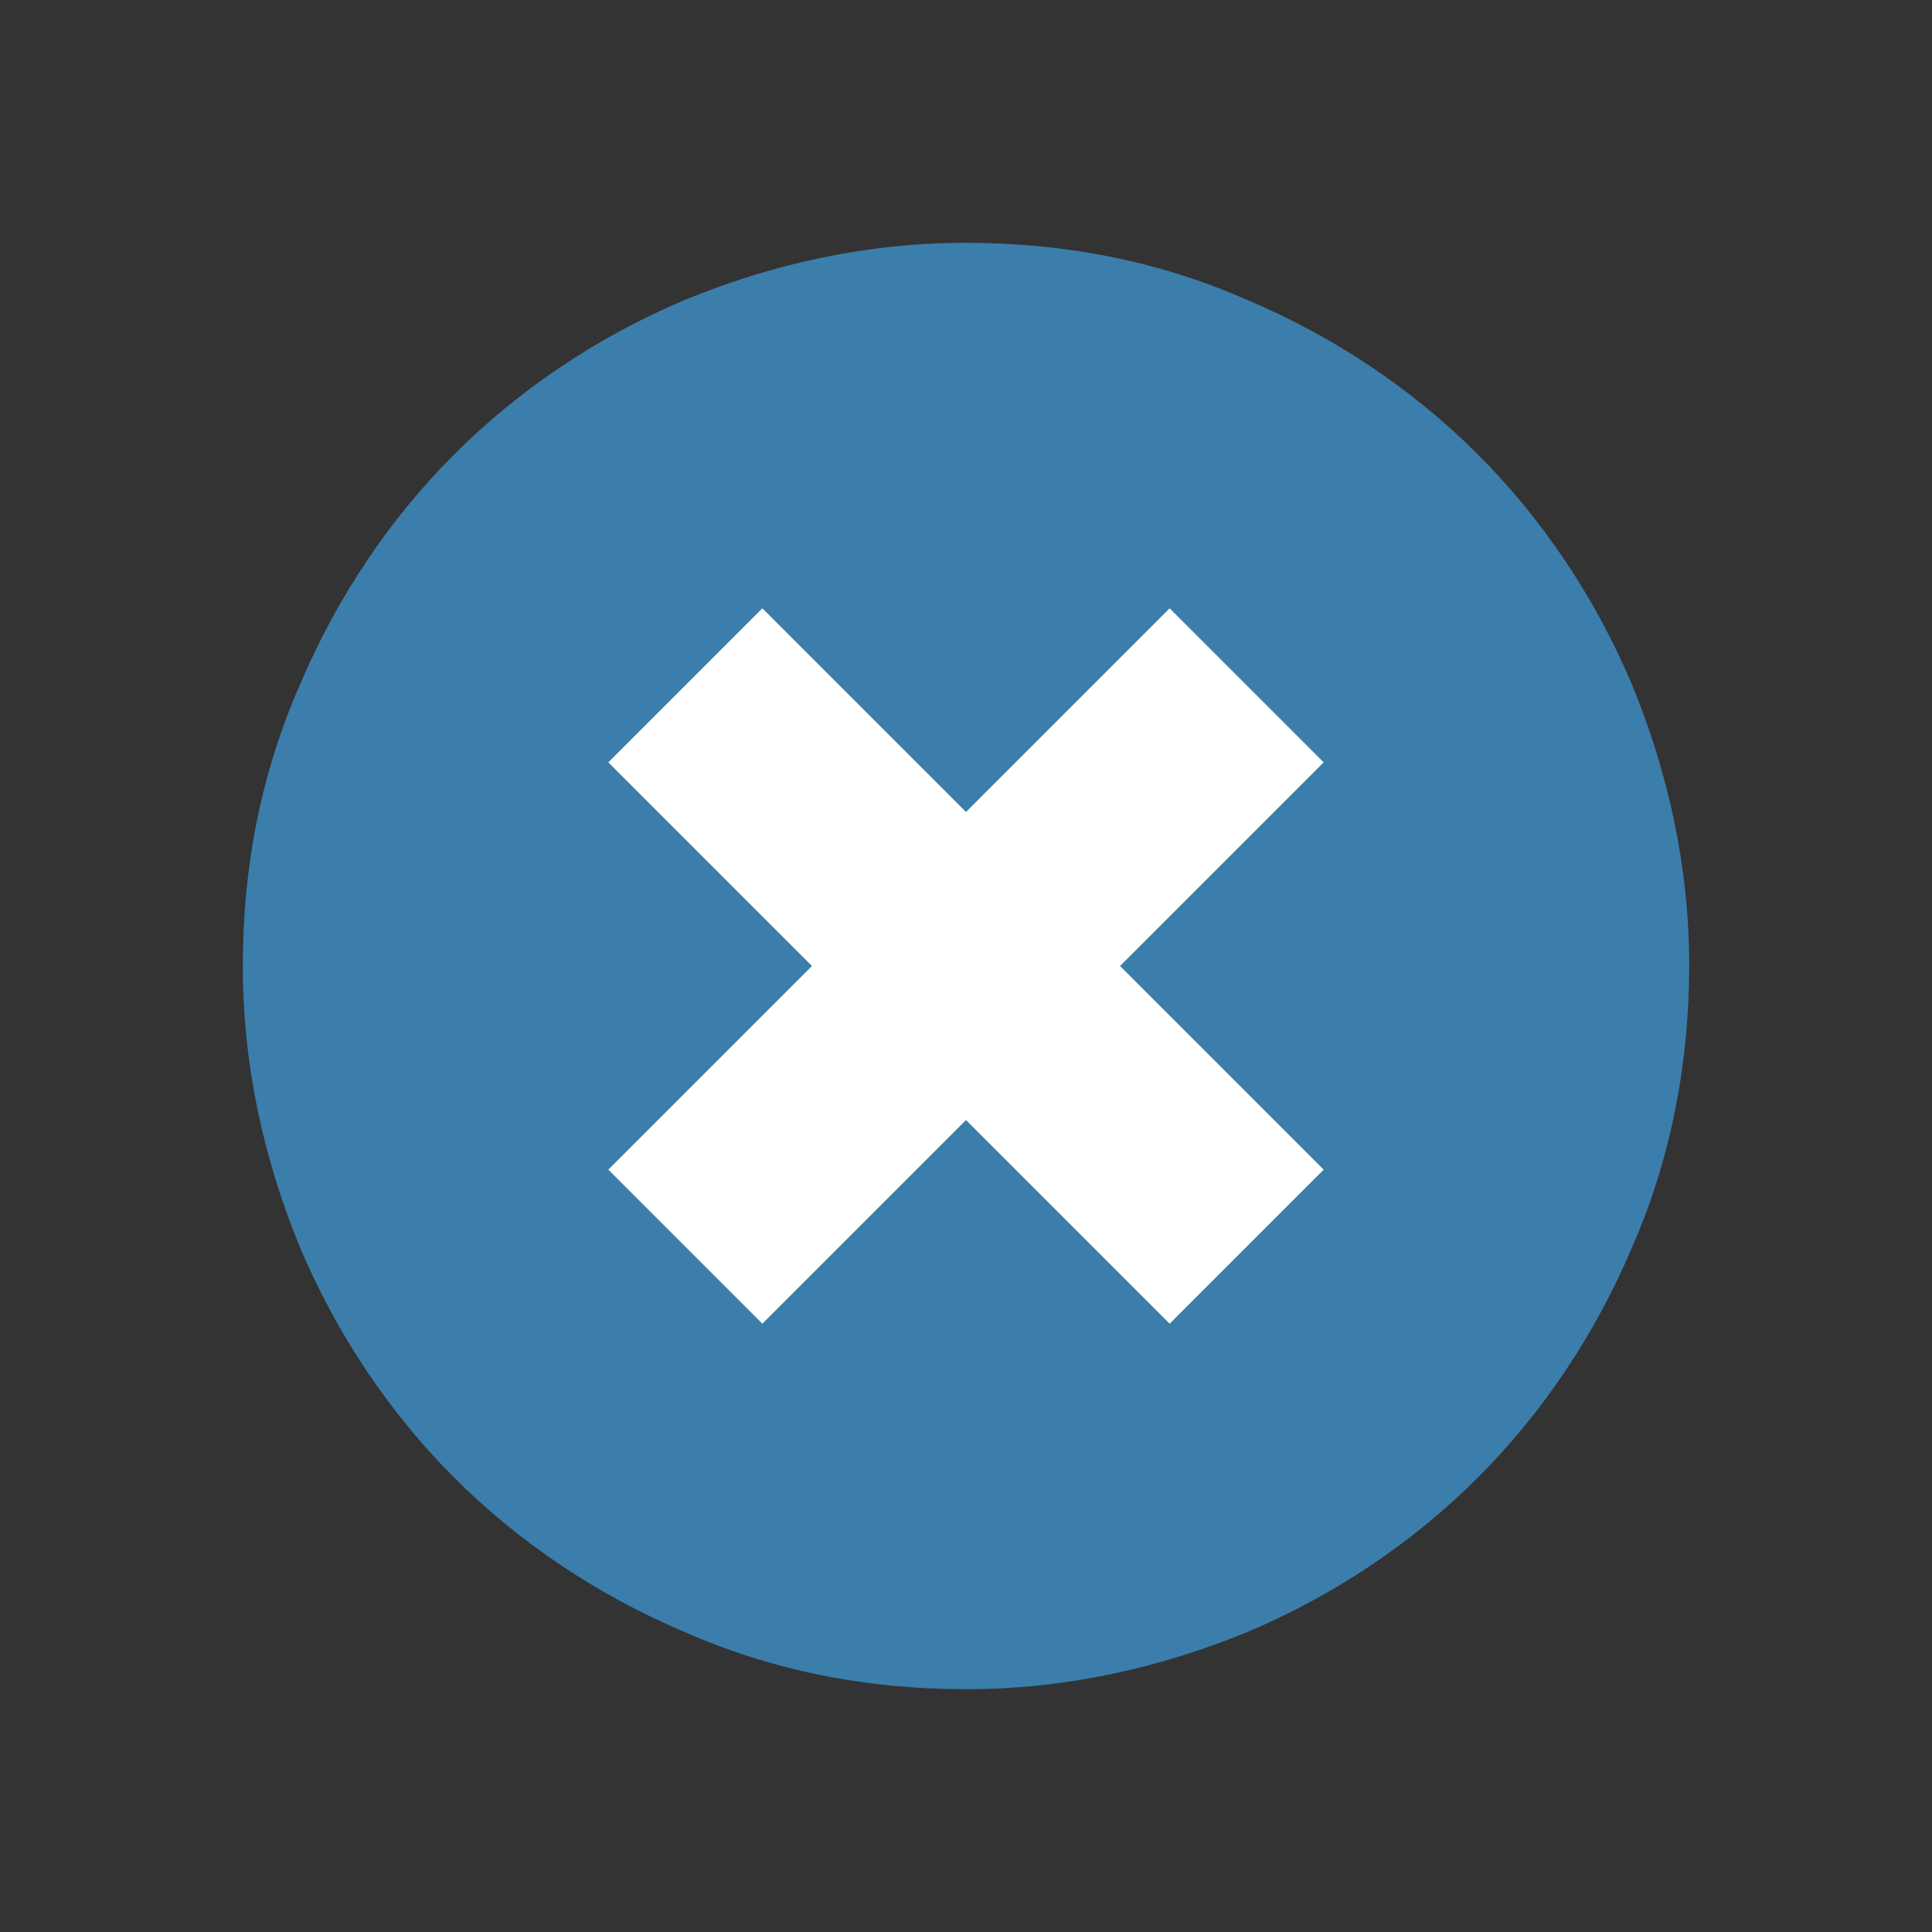<?xml version="1.0" encoding="UTF-8"?>
<svg xmlns="http://www.w3.org/2000/svg" id="Layer_1" version="1.1" viewBox="0 0 74 74">
  <rect x="0" y="0" width="74" height="74" fill="#333333" stroke="none"/>
  <defs>
    <style>
      .st0 {
        fill: #3b7eab;
      }

      .st1 {
        fill: #fff;
      }
    </style>
  </defs>
  <path class="st0" d="M64.7,37c0,3.7-.7,7.4-2.2,10.8-1.4,3.3-3.4,6.3-5.9,8.8s-5.5,4.5-8.8,5.9c-3.4,1.4-7,2.2-10.8,2.2s-7.4-.7-10.8-2.2c-3.3-1.4-6.3-3.4-8.8-5.9s-4.5-5.5-5.9-8.8c-1.4-3.4-2.2-7-2.2-10.8s.7-7.4,2.2-10.8c1.4-3.3,3.4-6.3,5.9-8.8s5.5-4.5,8.8-5.9c3.4-1.4,7-2.2,10.8-2.2s7.4.7,10.8,2.2c3.3,1.4,6.3,3.4,8.8,5.9s4.5,5.5,5.9,8.8c1.4,3.4,2.2,7,2.2,10.8Z"></path>
  <polygon class="st1" points="42.9 37 50.7 44.8 44.8 50.7 37 42.9 29.2 50.7 23.3 44.8 31.1 37 23.3 29.2 29.2 23.3 37 31.1 44.8 23.3 50.7 29.2 42.9 37"></polygon>
</svg>
